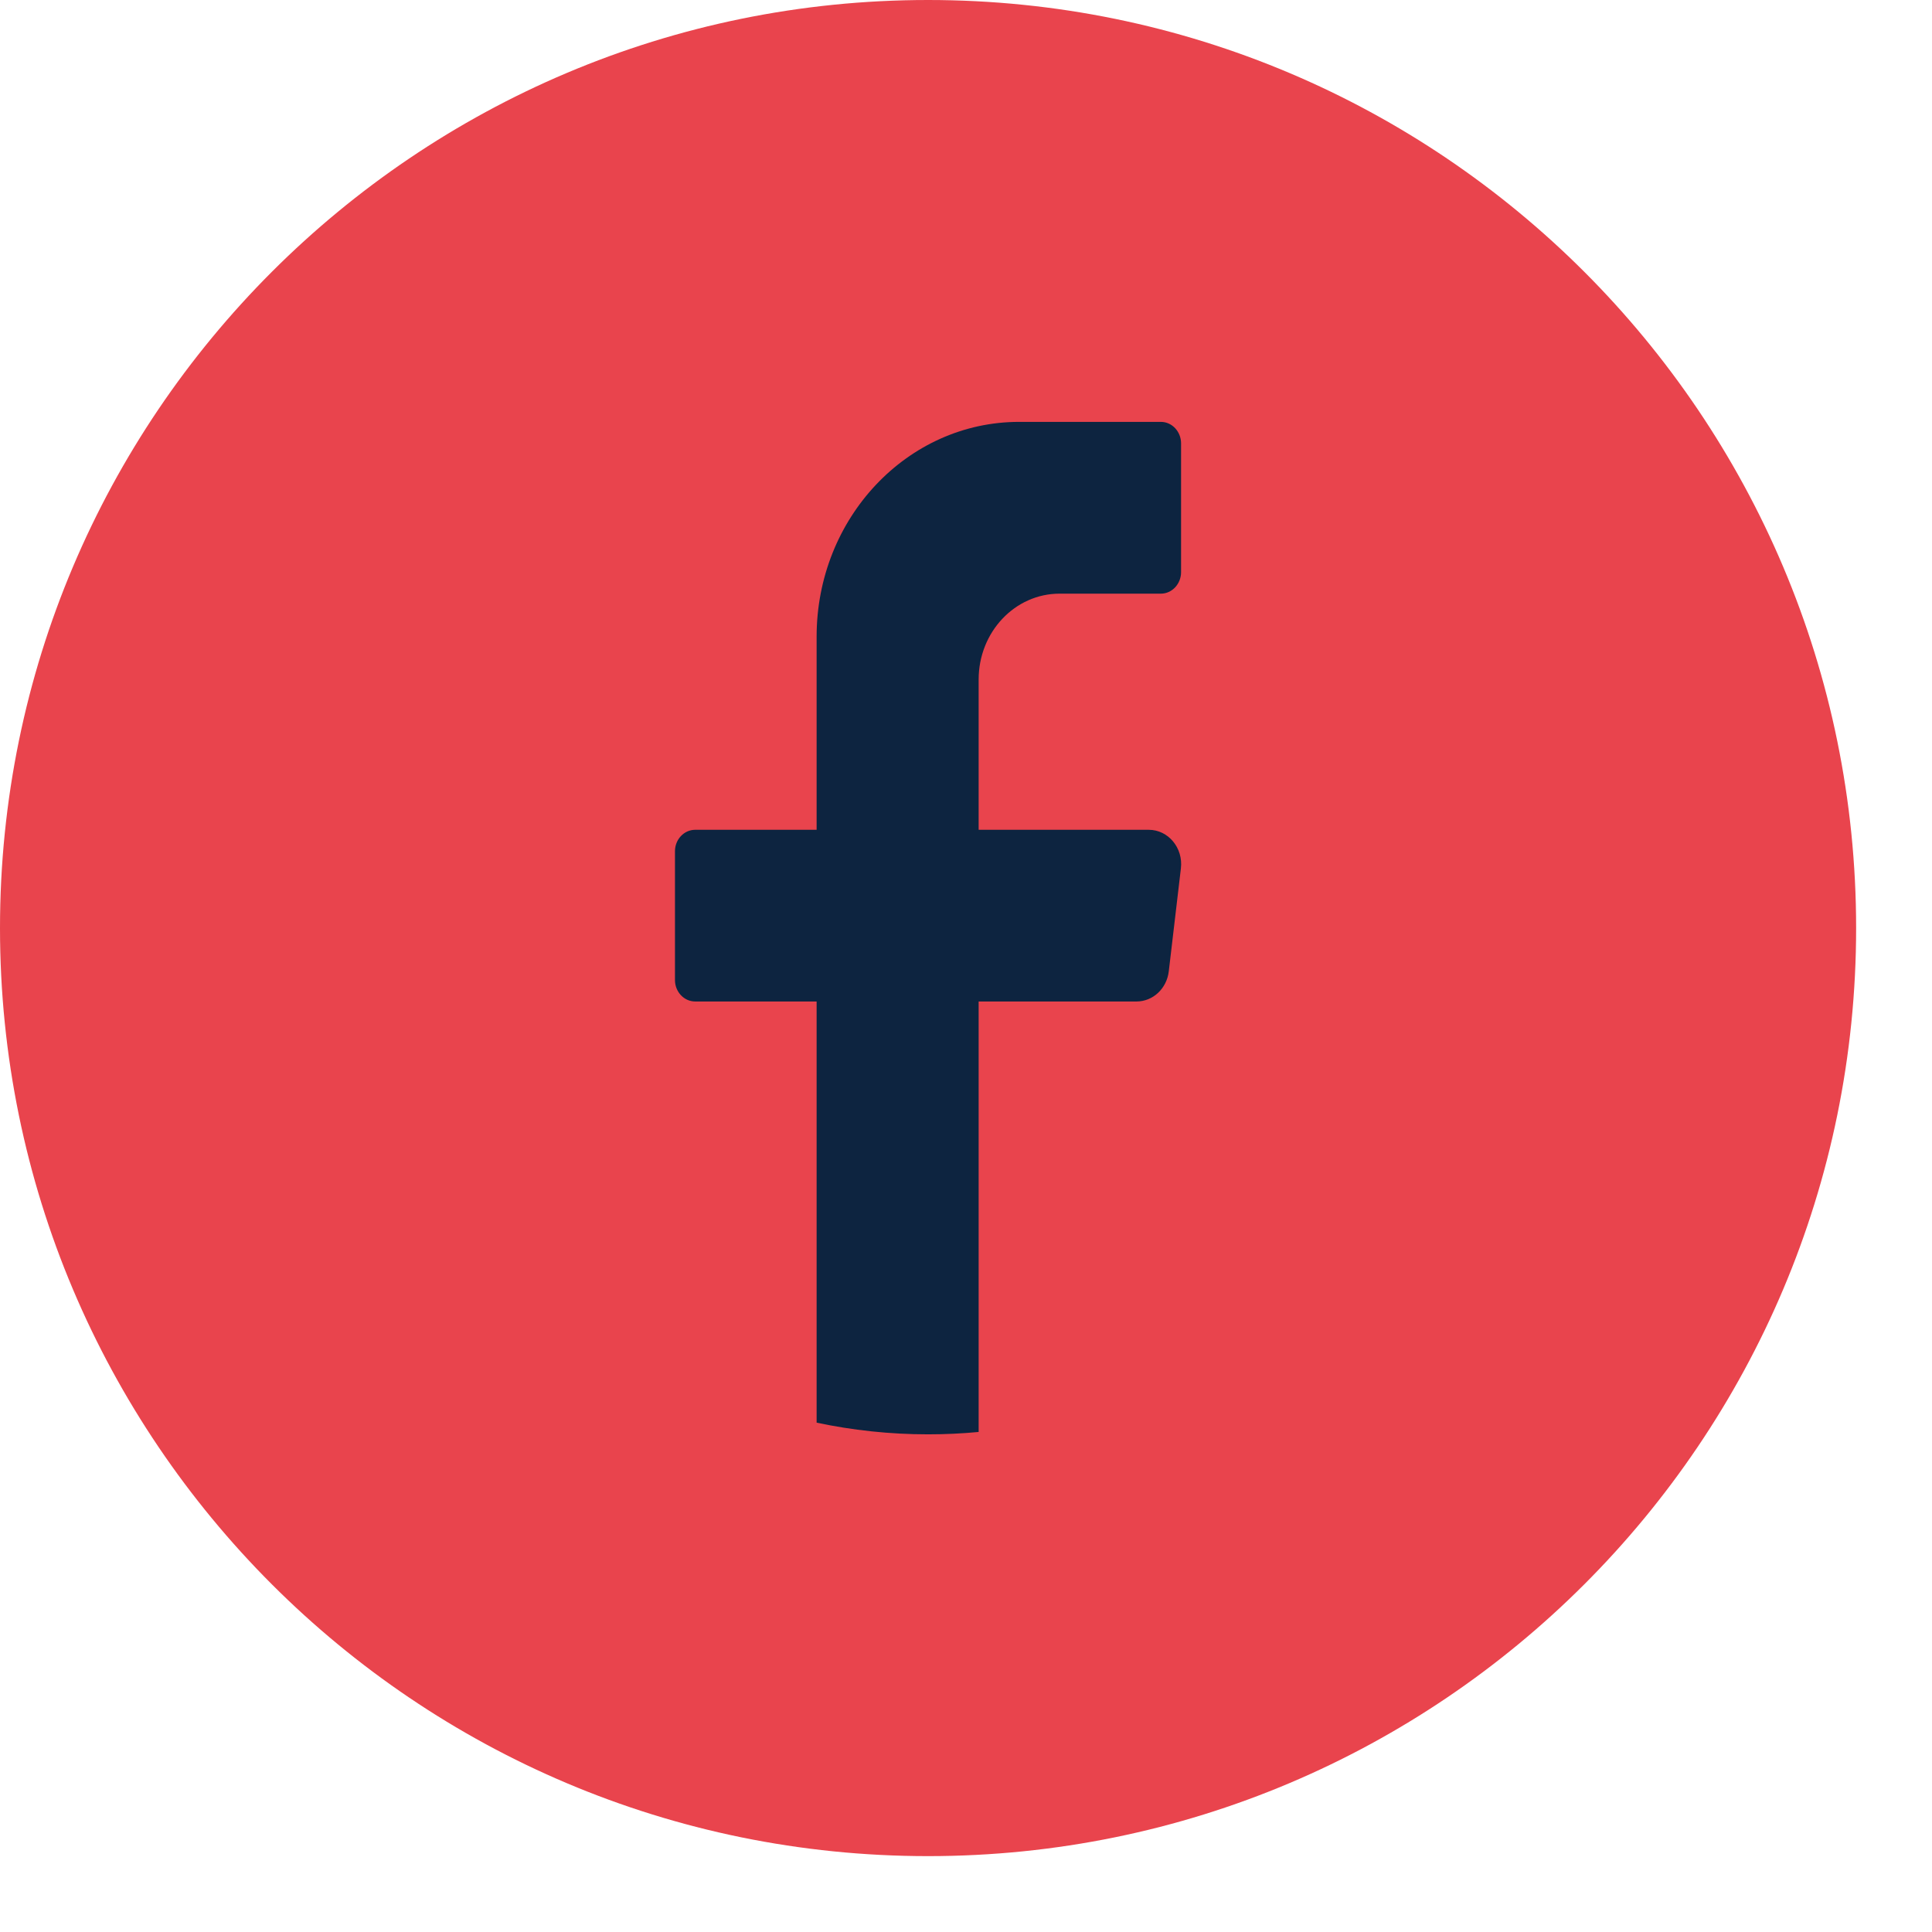 <svg width="22" height="22" viewBox="0 0 22 22" fill="none" xmlns="http://www.w3.org/2000/svg">
<path d="M21.136 10.568C21.136 16.405 16.405 21.136 10.568 21.136C4.732 21.136 0 16.405 0 10.568C0 4.732 4.732 0 10.568 0C16.405 0 21.136 4.732 21.136 10.568Z" fill="#E9444D"/>
<path d="M13.447 9.889L13.309 11.061C13.286 11.257 13.129 11.404 12.942 11.404H11.144V16.306C10.954 16.324 10.762 16.333 10.568 16.333C10.133 16.333 9.709 16.287 9.299 16.2V11.404H7.916C7.789 11.404 7.686 11.294 7.686 11.16V9.693C7.686 9.559 7.789 9.449 7.916 9.449H9.299V7.249C9.299 5.899 10.332 4.804 11.605 4.804H13.219C13.346 4.804 13.449 4.914 13.449 5.049V6.515C13.449 6.65 13.346 6.76 13.219 6.76H12.066C11.557 6.76 11.144 7.197 11.144 7.738V9.449H13.081C13.303 9.449 13.475 9.655 13.447 9.889Z" fill="#0D2440"/>
</svg>
